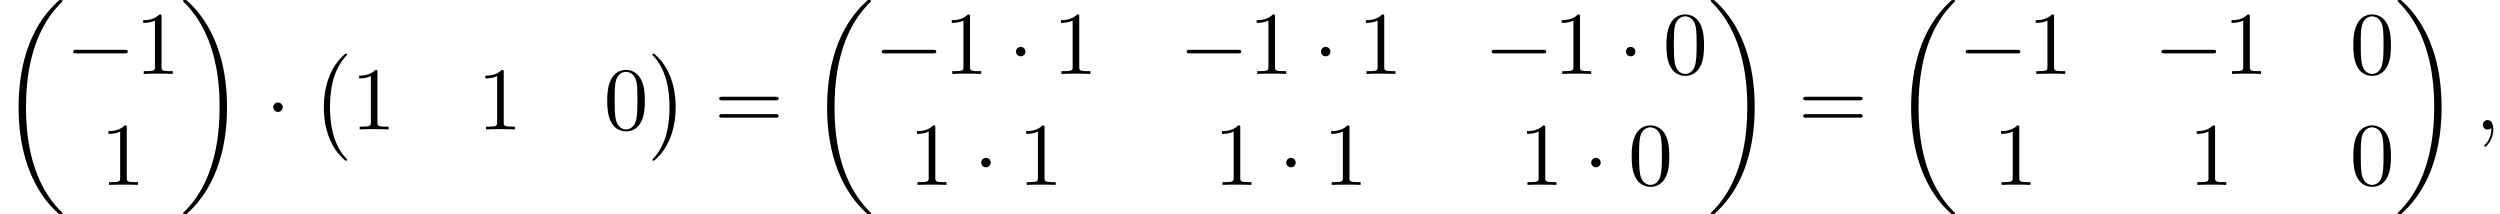 <?xml version='1.0' encoding='UTF-8'?>
<!-- This file was generated by dvisvgm 2.13.3 -->
<svg version='1.1' xmlns='http://www.w3.org/2000/svg' xmlns:xlink='http://www.w3.org/1999/xlink' width='305.23pt' height='26.182pt' viewBox='80.511 81.156 305.23 26.182'>
<defs>
<path id='g0-0' d='M4.505 12.535C4.505 12.491 4.484 12.469 4.462 12.436C3.96 11.902 3.218 11.018 2.76 9.24C2.509 8.247 2.411 7.124 2.411 6.109C2.411 3.24 3.098 1.233 4.407-.185C4.505-.284 4.505-.305 4.505-.327C4.505-.436 4.418-.436 4.375-.436C4.211-.436 3.622 .218 3.48 .382C2.367 1.702 1.658 3.665 1.658 6.098C1.658 7.647 1.931 9.84 3.36 11.684C3.469 11.815 4.178 12.644 4.375 12.644C4.418 12.644 4.505 12.644 4.505 12.535Z'/>
<path id='g0-1' d='M3.327 6.109C3.327 4.56 3.055 2.367 1.625 .524C1.516 .393 .807-.436 .611-.436C.556-.436 .48-.415 .48-.327C.48-.284 .502-.251 .545-.218C1.069 .349 1.778 1.233 2.225 2.967C2.476 3.96 2.575 5.084 2.575 6.098C2.575 7.2 2.476 8.313 2.193 9.382C1.778 10.909 1.135 11.782 .578 12.393C.48 12.491 .48 12.513 .48 12.535C.48 12.622 .556 12.644 .611 12.644C.775 12.644 1.375 11.978 1.505 11.825C2.618 10.505 3.327 8.542 3.327 6.109Z'/>
<path id='g0-18' d='M7.636 25.625C7.636 25.582 7.615 25.56 7.593 25.527C7.189 25.124 6.458 24.393 5.727 23.215C3.971 20.4 3.175 16.855 3.175 12.655C3.175 9.72 3.567 5.935 5.367 2.684C6.229 1.135 7.124 .24 7.604-.24C7.636-.273 7.636-.295 7.636-.327C7.636-.436 7.56-.436 7.407-.436S7.233-.436 7.069-.273C3.415 3.055 2.269 8.051 2.269 12.644C2.269 16.931 3.251 21.251 6.022 24.513C6.24 24.764 6.655 25.211 7.102 25.604C7.233 25.735 7.255 25.735 7.407 25.735S7.636 25.735 7.636 25.625Z'/>
<path id='g0-19' d='M5.749 12.655C5.749 8.367 4.767 4.047 1.996 .785C1.778 .535 1.364 .087 .916-.305C.785-.436 .764-.436 .611-.436C.48-.436 .382-.436 .382-.327C.382-.284 .425-.24 .447-.218C.829 .175 1.56 .905 2.291 2.084C4.047 4.898 4.844 8.444 4.844 12.644C4.844 15.578 4.451 19.364 2.651 22.615C1.789 24.164 .884 25.069 .425 25.527C.404 25.56 .382 25.593 .382 25.625C.382 25.735 .48 25.735 .611 25.735C.764 25.735 .785 25.735 .949 25.571C4.604 22.244 5.749 17.247 5.749 12.655Z'/>
<path id='g2-59' d='M2.215-.011C2.215-.731 1.942-1.156 1.516-1.156C1.156-1.156 .938-.884 .938-.578C.938-.284 1.156 0 1.516 0C1.647 0 1.789-.044 1.898-.142C1.931-.164 1.942-.175 1.953-.175S1.975-.164 1.975-.011C1.975 .796 1.593 1.451 1.233 1.811C1.113 1.931 1.113 1.953 1.113 1.985C1.113 2.062 1.167 2.105 1.222 2.105C1.342 2.105 2.215 1.265 2.215-.011Z'/>
<path id='g3-48' d='M5.018-3.491C5.018-4.364 4.964-5.236 4.582-6.044C4.08-7.091 3.185-7.265 2.727-7.265C2.073-7.265 1.276-6.982 .829-5.967C.48-5.215 .425-4.364 .425-3.491C.425-2.673 .469-1.691 .916-.862C1.385 .022 2.182 .24 2.716 .24C3.305 .24 4.135 .011 4.615-1.025C4.964-1.778 5.018-2.629 5.018-3.491ZM2.716 0C2.291 0 1.647-.273 1.451-1.32C1.331-1.975 1.331-2.978 1.331-3.622C1.331-4.32 1.331-5.04 1.418-5.629C1.625-6.927 2.444-7.025 2.716-7.025C3.076-7.025 3.796-6.829 4.004-5.749C4.113-5.138 4.113-4.309 4.113-3.622C4.113-2.804 4.113-2.062 3.993-1.364C3.829-.327 3.207 0 2.716 0Z'/>
<path id='g3-49' d='M3.207-6.982C3.207-7.244 3.207-7.265 2.956-7.265C2.28-6.567 1.32-6.567 .971-6.567V-6.229C1.189-6.229 1.833-6.229 2.4-6.513V-.862C2.4-.469 2.367-.338 1.385-.338H1.036V0C1.418-.033 2.367-.033 2.804-.033S4.189-.033 4.571 0V-.338H4.222C3.24-.338 3.207-.458 3.207-.862V-6.982Z'/>
<path id='g3-61' d='M7.495-3.567C7.658-3.567 7.865-3.567 7.865-3.785S7.658-4.004 7.505-4.004H.971C.818-4.004 .611-4.004 .611-3.785S.818-3.567 .982-3.567H7.495ZM7.505-1.451C7.658-1.451 7.865-1.451 7.865-1.669S7.658-1.887 7.495-1.887H.982C.818-1.887 .611-1.887 .611-1.669S.818-1.451 .971-1.451H7.505Z'/>
<path id='g1-0' d='M7.189-2.509C7.375-2.509 7.571-2.509 7.571-2.727S7.375-2.945 7.189-2.945H1.287C1.102-2.945 .905-2.945 .905-2.727S1.102-2.509 1.287-2.509H7.189Z'/>
<path id='g1-1' d='M2.095-2.727C2.095-3.044 1.833-3.305 1.516-3.305S.938-3.044 .938-2.727S1.2-2.149 1.516-2.149S2.095-2.411 2.095-2.727Z'/>
</defs>
<g id='page1'>
<use x='80.511' y='81.592' xlink:href='#g0-18'/>
<use x='88.541' y='90.182' xlink:href='#g1-0'/>
<use x='97.026' y='90.182' xlink:href='#g3-49'/>
<use x='92.783' y='103.731' xlink:href='#g3-49'/>
<use x='102.48' y='81.592' xlink:href='#g0-19'/>
<use x='112.935' y='96.974' xlink:href='#g1-1'/>
<use x='118.389' y='88.137' xlink:href='#g0-0'/>
<use x='123.389' y='96.956' xlink:href='#g3-49'/>
<use x='138.807' y='96.956' xlink:href='#g3-49'/>
<use x='154.224' y='96.956' xlink:href='#g3-48'/>
<use x='159.678' y='88.137' xlink:href='#g0-1'/>
<use x='167.709' y='96.974' xlink:href='#g3-61'/>
<use x='179.224' y='81.592' xlink:href='#g0-18'/>
<use x='187.254' y='90.182' xlink:href='#g1-0'/>
<use x='195.739' y='90.182' xlink:href='#g3-49'/>
<use x='203.618' y='90.182' xlink:href='#g1-1'/>
<use x='209.072' y='90.182' xlink:href='#g3-49'/>
<use x='224.489' y='90.182' xlink:href='#g1-0'/>
<use x='232.974' y='90.182' xlink:href='#g3-49'/>
<use x='240.853' y='90.182' xlink:href='#g1-1'/>
<use x='246.308' y='90.182' xlink:href='#g3-49'/>
<use x='261.725' y='90.182' xlink:href='#g1-0'/>
<use x='270.21' y='90.182' xlink:href='#g3-49'/>
<use x='278.088' y='90.182' xlink:href='#g1-1'/>
<use x='283.543' y='90.182' xlink:href='#g3-48'/>
<use x='191.497' y='103.731' xlink:href='#g3-49'/>
<use x='199.375' y='103.731' xlink:href='#g1-1'/>
<use x='204.83' y='103.731' xlink:href='#g3-49'/>
<use x='228.732' y='103.731' xlink:href='#g3-49'/>
<use x='236.611' y='103.731' xlink:href='#g1-1'/>
<use x='242.065' y='103.731' xlink:href='#g3-49'/>
<use x='265.967' y='103.731' xlink:href='#g3-49'/>
<use x='273.846' y='103.731' xlink:href='#g1-1'/>
<use x='279.3' y='103.731' xlink:href='#g3-48'/>
<use x='288.997' y='81.592' xlink:href='#g0-19'/>
<use x='300.058' y='96.974' xlink:href='#g3-61'/>
<use x='311.573' y='81.592' xlink:href='#g0-18'/>
<use x='319.603' y='90.182' xlink:href='#g1-0'/>
<use x='328.088' y='90.182' xlink:href='#g3-49'/>
<use x='343.506' y='90.182' xlink:href='#g1-0'/>
<use x='351.99' y='90.182' xlink:href='#g3-49'/>
<use x='367.408' y='90.182' xlink:href='#g3-48'/>
<use x='323.846' y='103.731' xlink:href='#g3-49'/>
<use x='347.748' y='103.731' xlink:href='#g3-49'/>
<use x='367.408' y='103.731' xlink:href='#g3-48'/>
<use x='372.862' y='81.592' xlink:href='#g0-19'/>
<use x='382.711' y='96.974' xlink:href='#g2-59'/>
</g>
</svg><!--Rendered by QuickLaTeX.com-->
